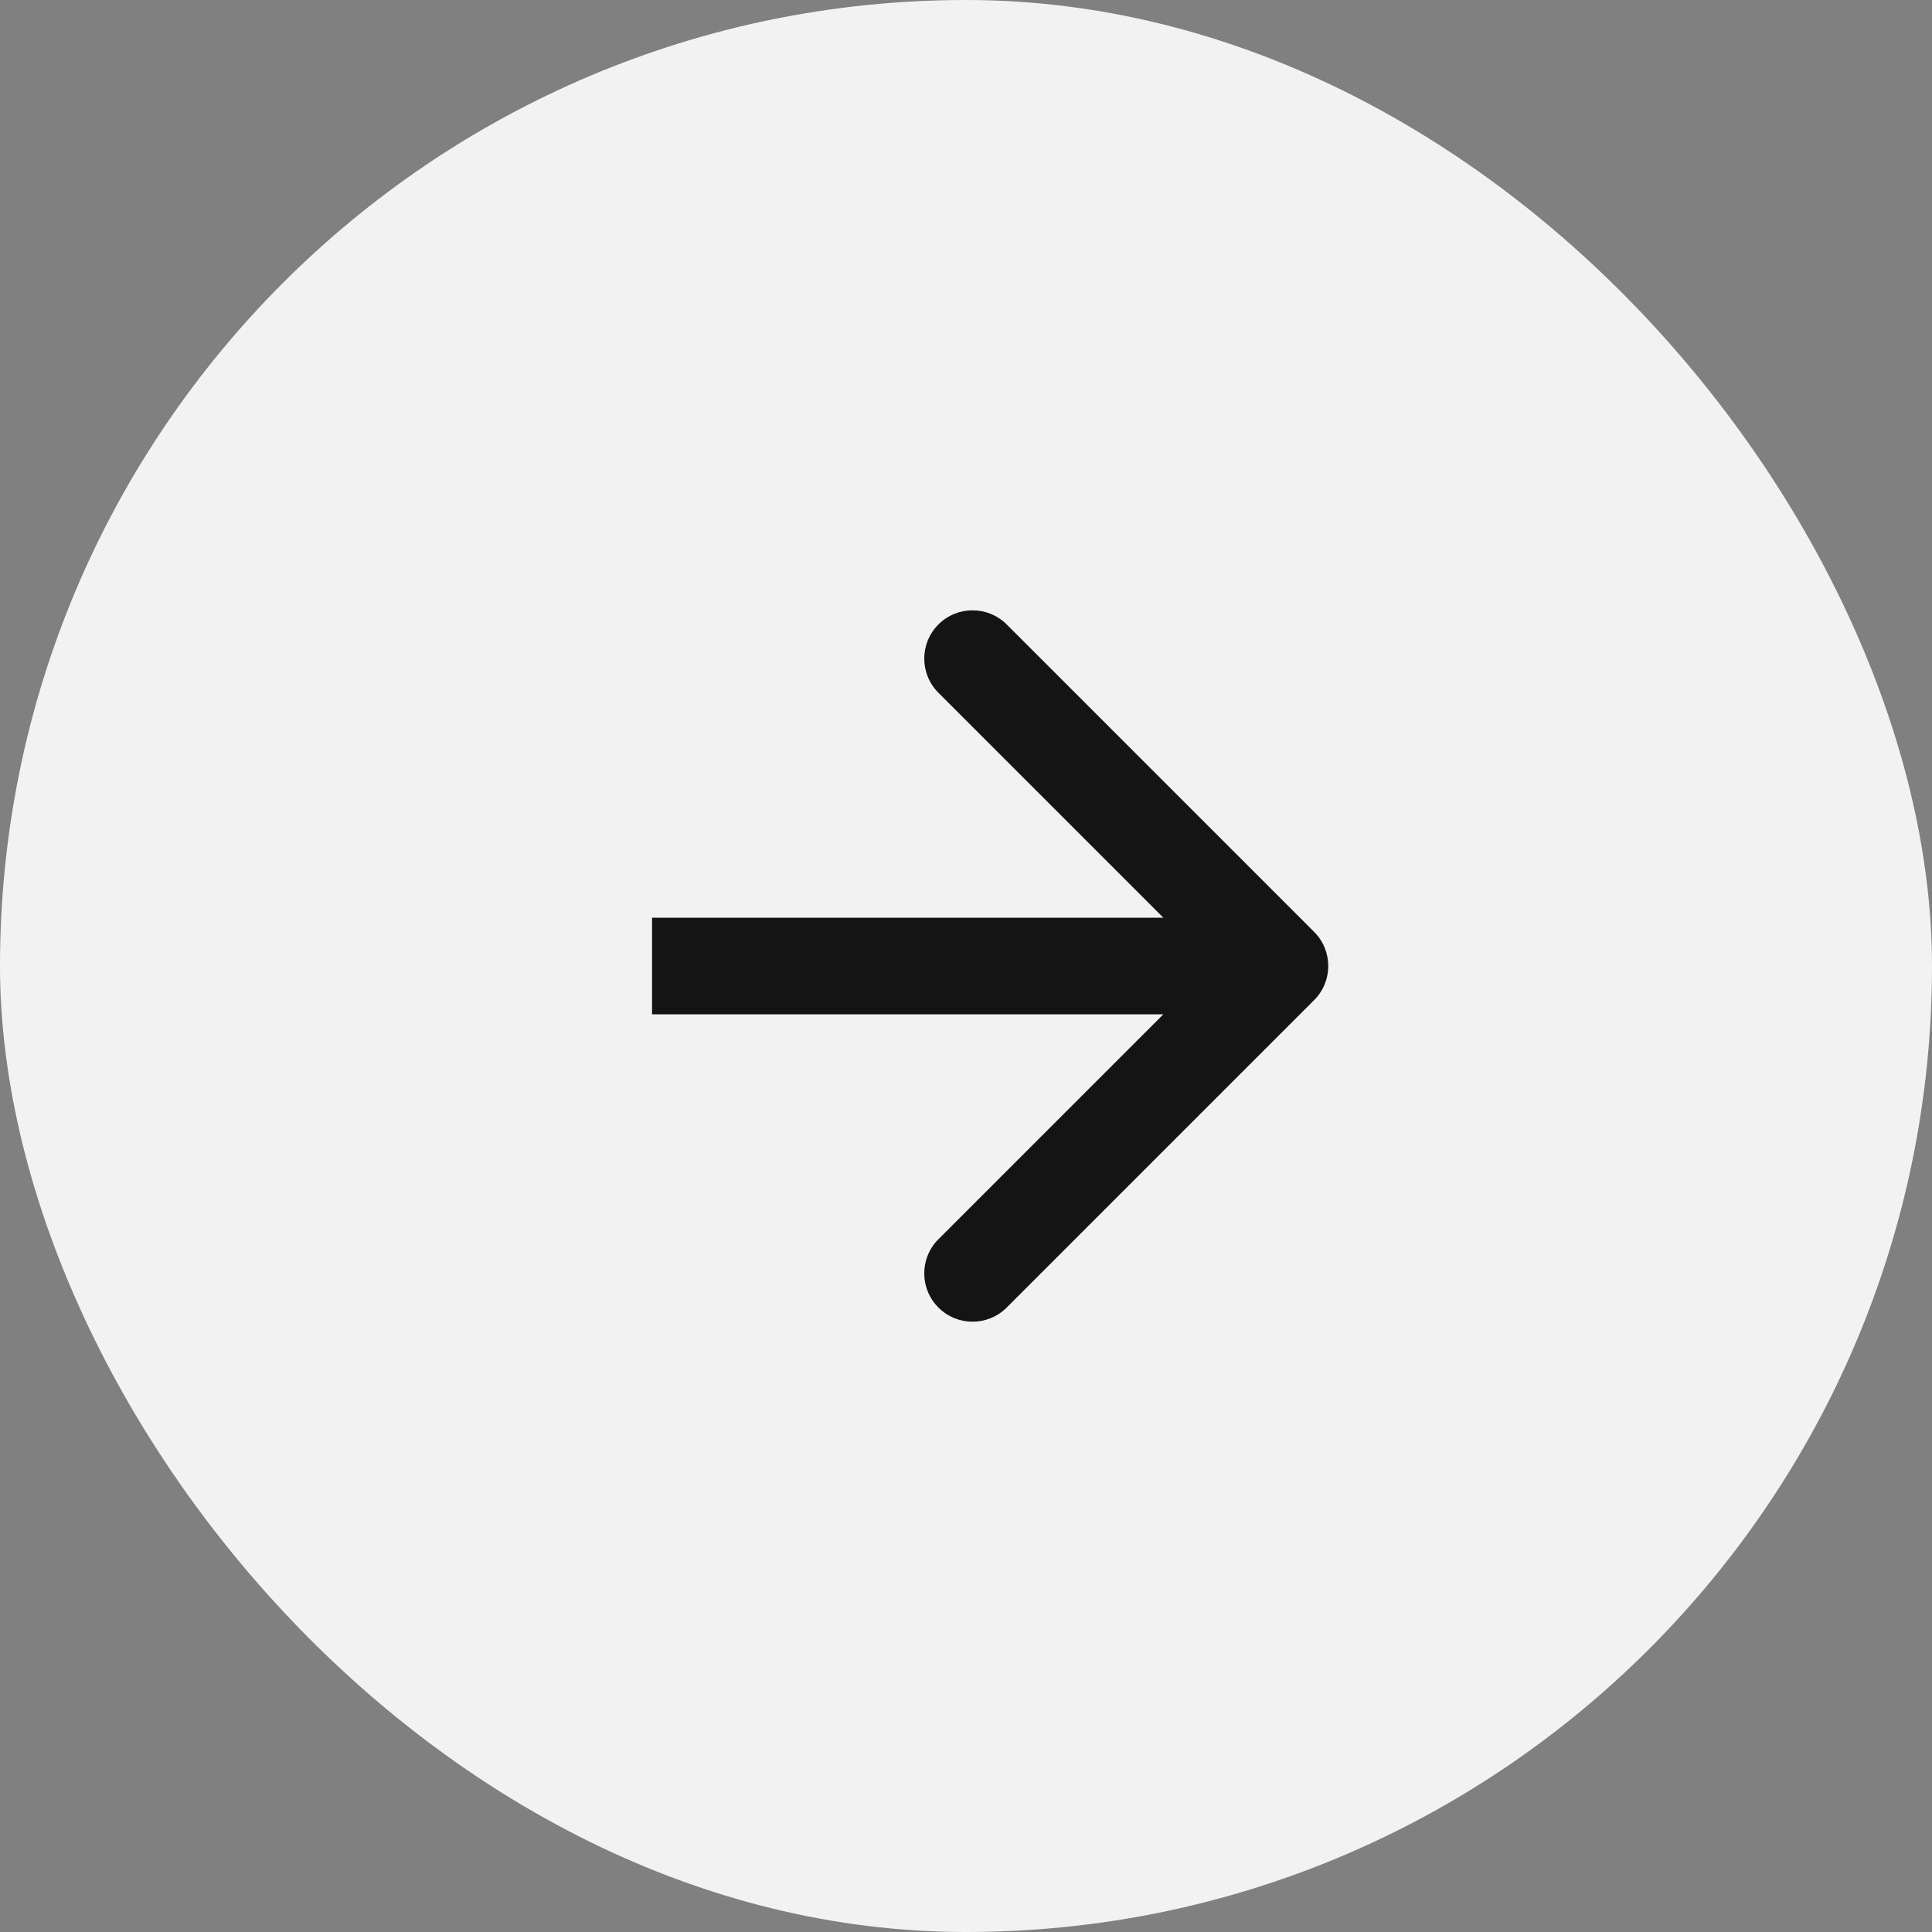 <?xml version="1.0" encoding="UTF-8"?> <svg xmlns="http://www.w3.org/2000/svg" width="40" height="40" viewBox="0 0 40 40" fill="none"><rect x="0" y="0" width="40" height="40" fill="#808080" stroke="none"/><rect width="40" height="40" rx="20" fill="#F2F2F2"></rect><path d="M19.429 12.929C19.819 12.538 20.452 12.539 20.843 12.929L27.207 19.293C27.598 19.683 27.598 20.317 27.207 20.707L20.843 27.071C20.452 27.462 19.819 27.462 19.429 27.071C19.038 26.681 19.038 26.048 19.429 25.657L24.086 21H13.5V19H24.086L19.429 14.343C19.038 13.952 19.038 13.319 19.429 12.929Z" fill="#141414"></path></svg> 